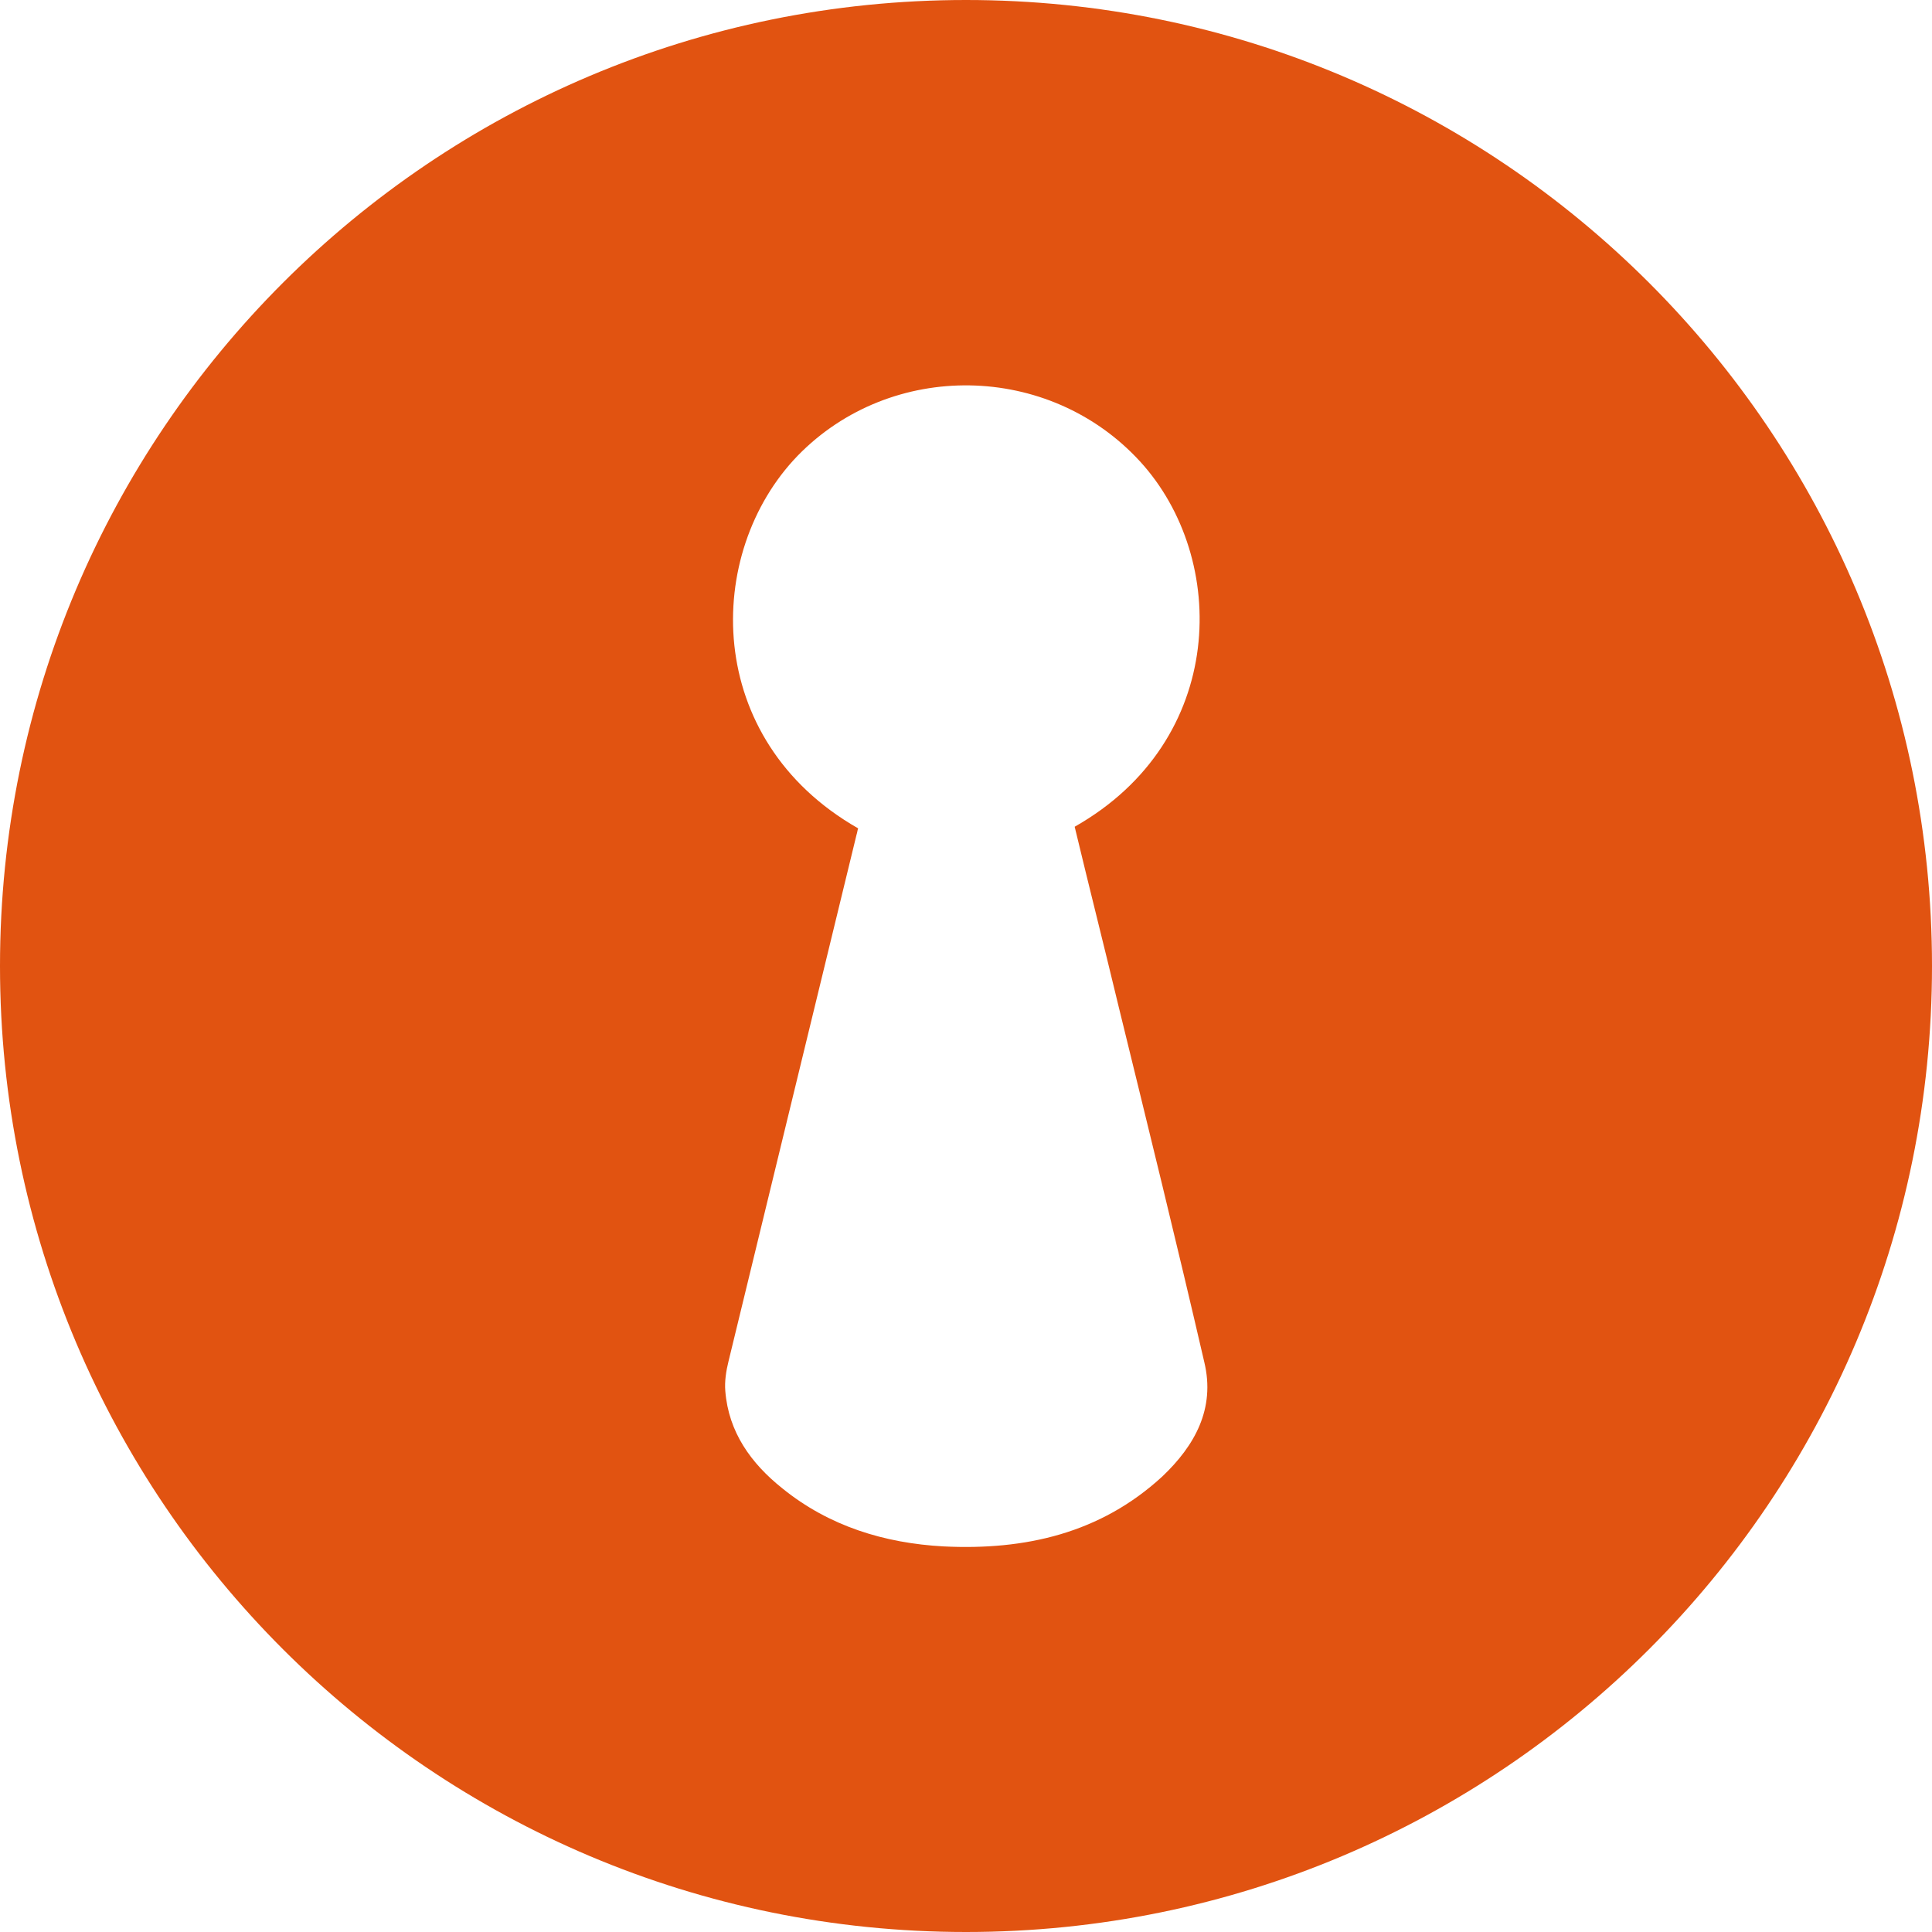 <svg width="48" height="48" viewBox="0 0 48 48" fill="none" xmlns="http://www.w3.org/2000/svg">
<g clip-path="url(#clip0_1002_2623)">
<path d="M24 0C10.74 0 0 10.74 0 24C0 37.26 10.74 48 24 48C37.26 48 48 37.26 48 24C48 10.74 37.26 0 24 0ZM28.88 36.68C27.34 38.1 25.46 38.52 23.44 38.42C21.98 38.34 20.6 37.92 19.44 36.98C18.66 36.36 18.1 35.58 18.02 34.56C18 34.32 18.04 34.06 18.1 33.82C19.16 29.46 20.22 25.1 21.28 20.74C21.3 20.68 21.3 20.64 21.32 20.58C17.46 18.38 17.48 13.74 19.82 11.32C22.14 8.94 26.06 9 28.32 11.46C30.54 13.88 30.48 18.4 26.7 20.54C27.06 22.04 27.44 23.54 27.8 25.04C28.52 27.98 29.24 30.9 29.92 33.84C30.2 35 29.68 35.92 28.88 36.68Z" fill="#E15311"/>
</g>
<defs>
<clipPath id="clip0_1002_2623">
<rect width="48" height="48" fill="white"/>
</clipPath>
</defs>
</svg>
